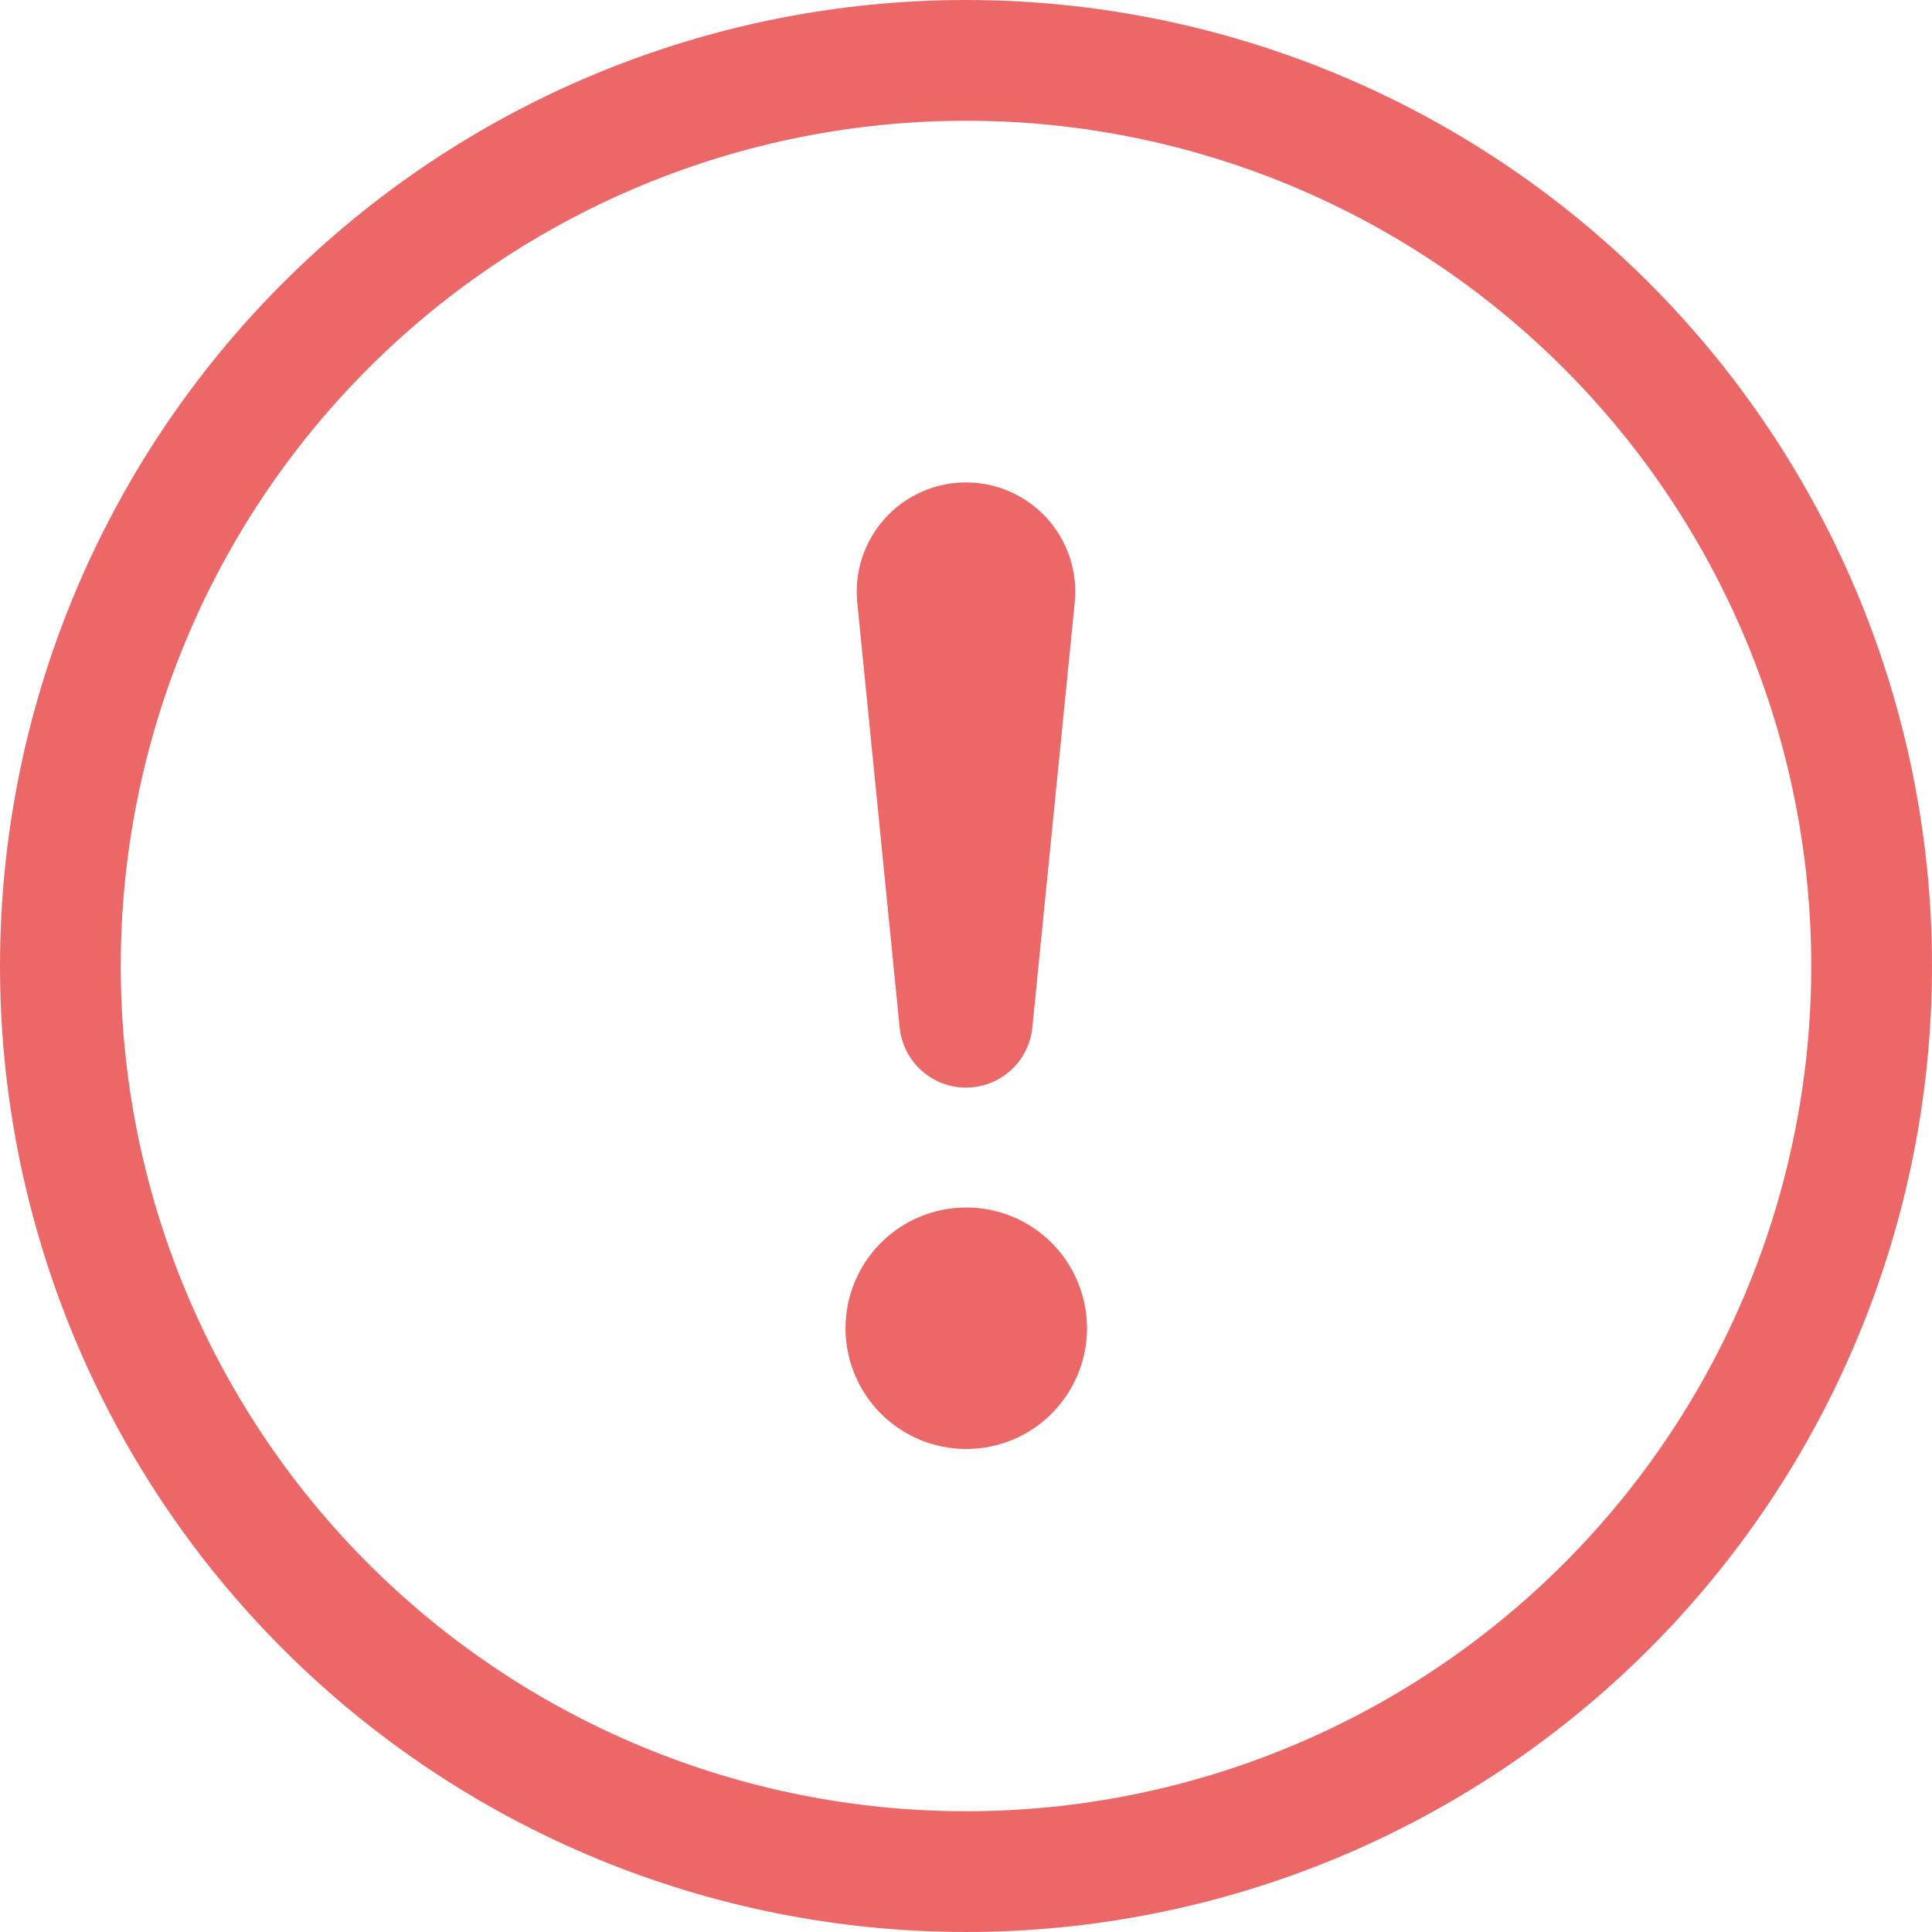 <svg width="36" height="36" viewBox="0 0 36 36" fill="none" xmlns="http://www.w3.org/2000/svg">
<g clip-path="url(#clip0_602_30692)">
<path d="M18 33.75C13.823 33.75 9.817 32.091 6.863 29.137C3.909 26.183 2.25 22.177 2.25 18C2.25 13.823 3.909 9.817 6.863 6.863C9.817 3.909 13.823 2.25 18 2.25C22.177 2.25 26.183 3.909 29.137 6.863C32.091 9.817 33.75 13.823 33.75 18C33.75 22.177 32.091 26.183 29.137 29.137C26.183 32.091 22.177 33.75 18 33.75ZM18 36C22.774 36 27.352 34.104 30.728 30.728C34.104 27.352 36 22.774 36 18C36 13.226 34.104 8.648 30.728 5.272C27.352 1.896 22.774 0 18 0C13.226 0 8.648 1.896 5.272 5.272C1.896 8.648 0 13.226 0 18C0 22.774 1.896 27.352 5.272 30.728C8.648 34.104 13.226 36 18 36Z" fill="#EC6868"/>
<path d="M15.755 24.75C15.755 24.454 15.813 24.162 15.926 23.889C16.039 23.616 16.205 23.368 16.413 23.159C16.622 22.95 16.87 22.784 17.143 22.671C17.416 22.558 17.709 22.5 18.005 22.5C18.3 22.5 18.593 22.558 18.866 22.671C19.139 22.784 19.387 22.95 19.596 23.159C19.804 23.368 19.97 23.616 20.083 23.889C20.196 24.162 20.255 24.454 20.255 24.75C20.255 25.347 20.017 25.919 19.596 26.341C19.174 26.763 18.601 27 18.005 27C17.408 27 16.835 26.763 16.413 26.341C15.992 25.919 15.755 25.347 15.755 24.75ZM15.975 11.239C15.945 10.955 15.975 10.668 16.063 10.396C16.151 10.125 16.296 9.875 16.486 9.663C16.677 9.451 16.911 9.281 17.172 9.165C17.432 9.049 17.715 8.989 18 8.989C18.285 8.989 18.568 9.049 18.828 9.165C19.089 9.281 19.323 9.451 19.514 9.663C19.704 9.875 19.849 10.125 19.937 10.396C20.025 10.668 20.055 10.955 20.025 11.239L19.238 19.13C19.211 19.439 19.069 19.728 18.84 19.939C18.611 20.149 18.311 20.266 18 20.266C17.689 20.266 17.389 20.149 17.16 19.939C16.931 19.728 16.789 19.439 16.762 19.13L15.975 11.239Z" fill="#EC6868"/>
</g>
<defs>
<clipPath id="clip0_602_30692">
<rect width="36" height="36" fill="white"/>
</clipPath>
</defs>
</svg>
